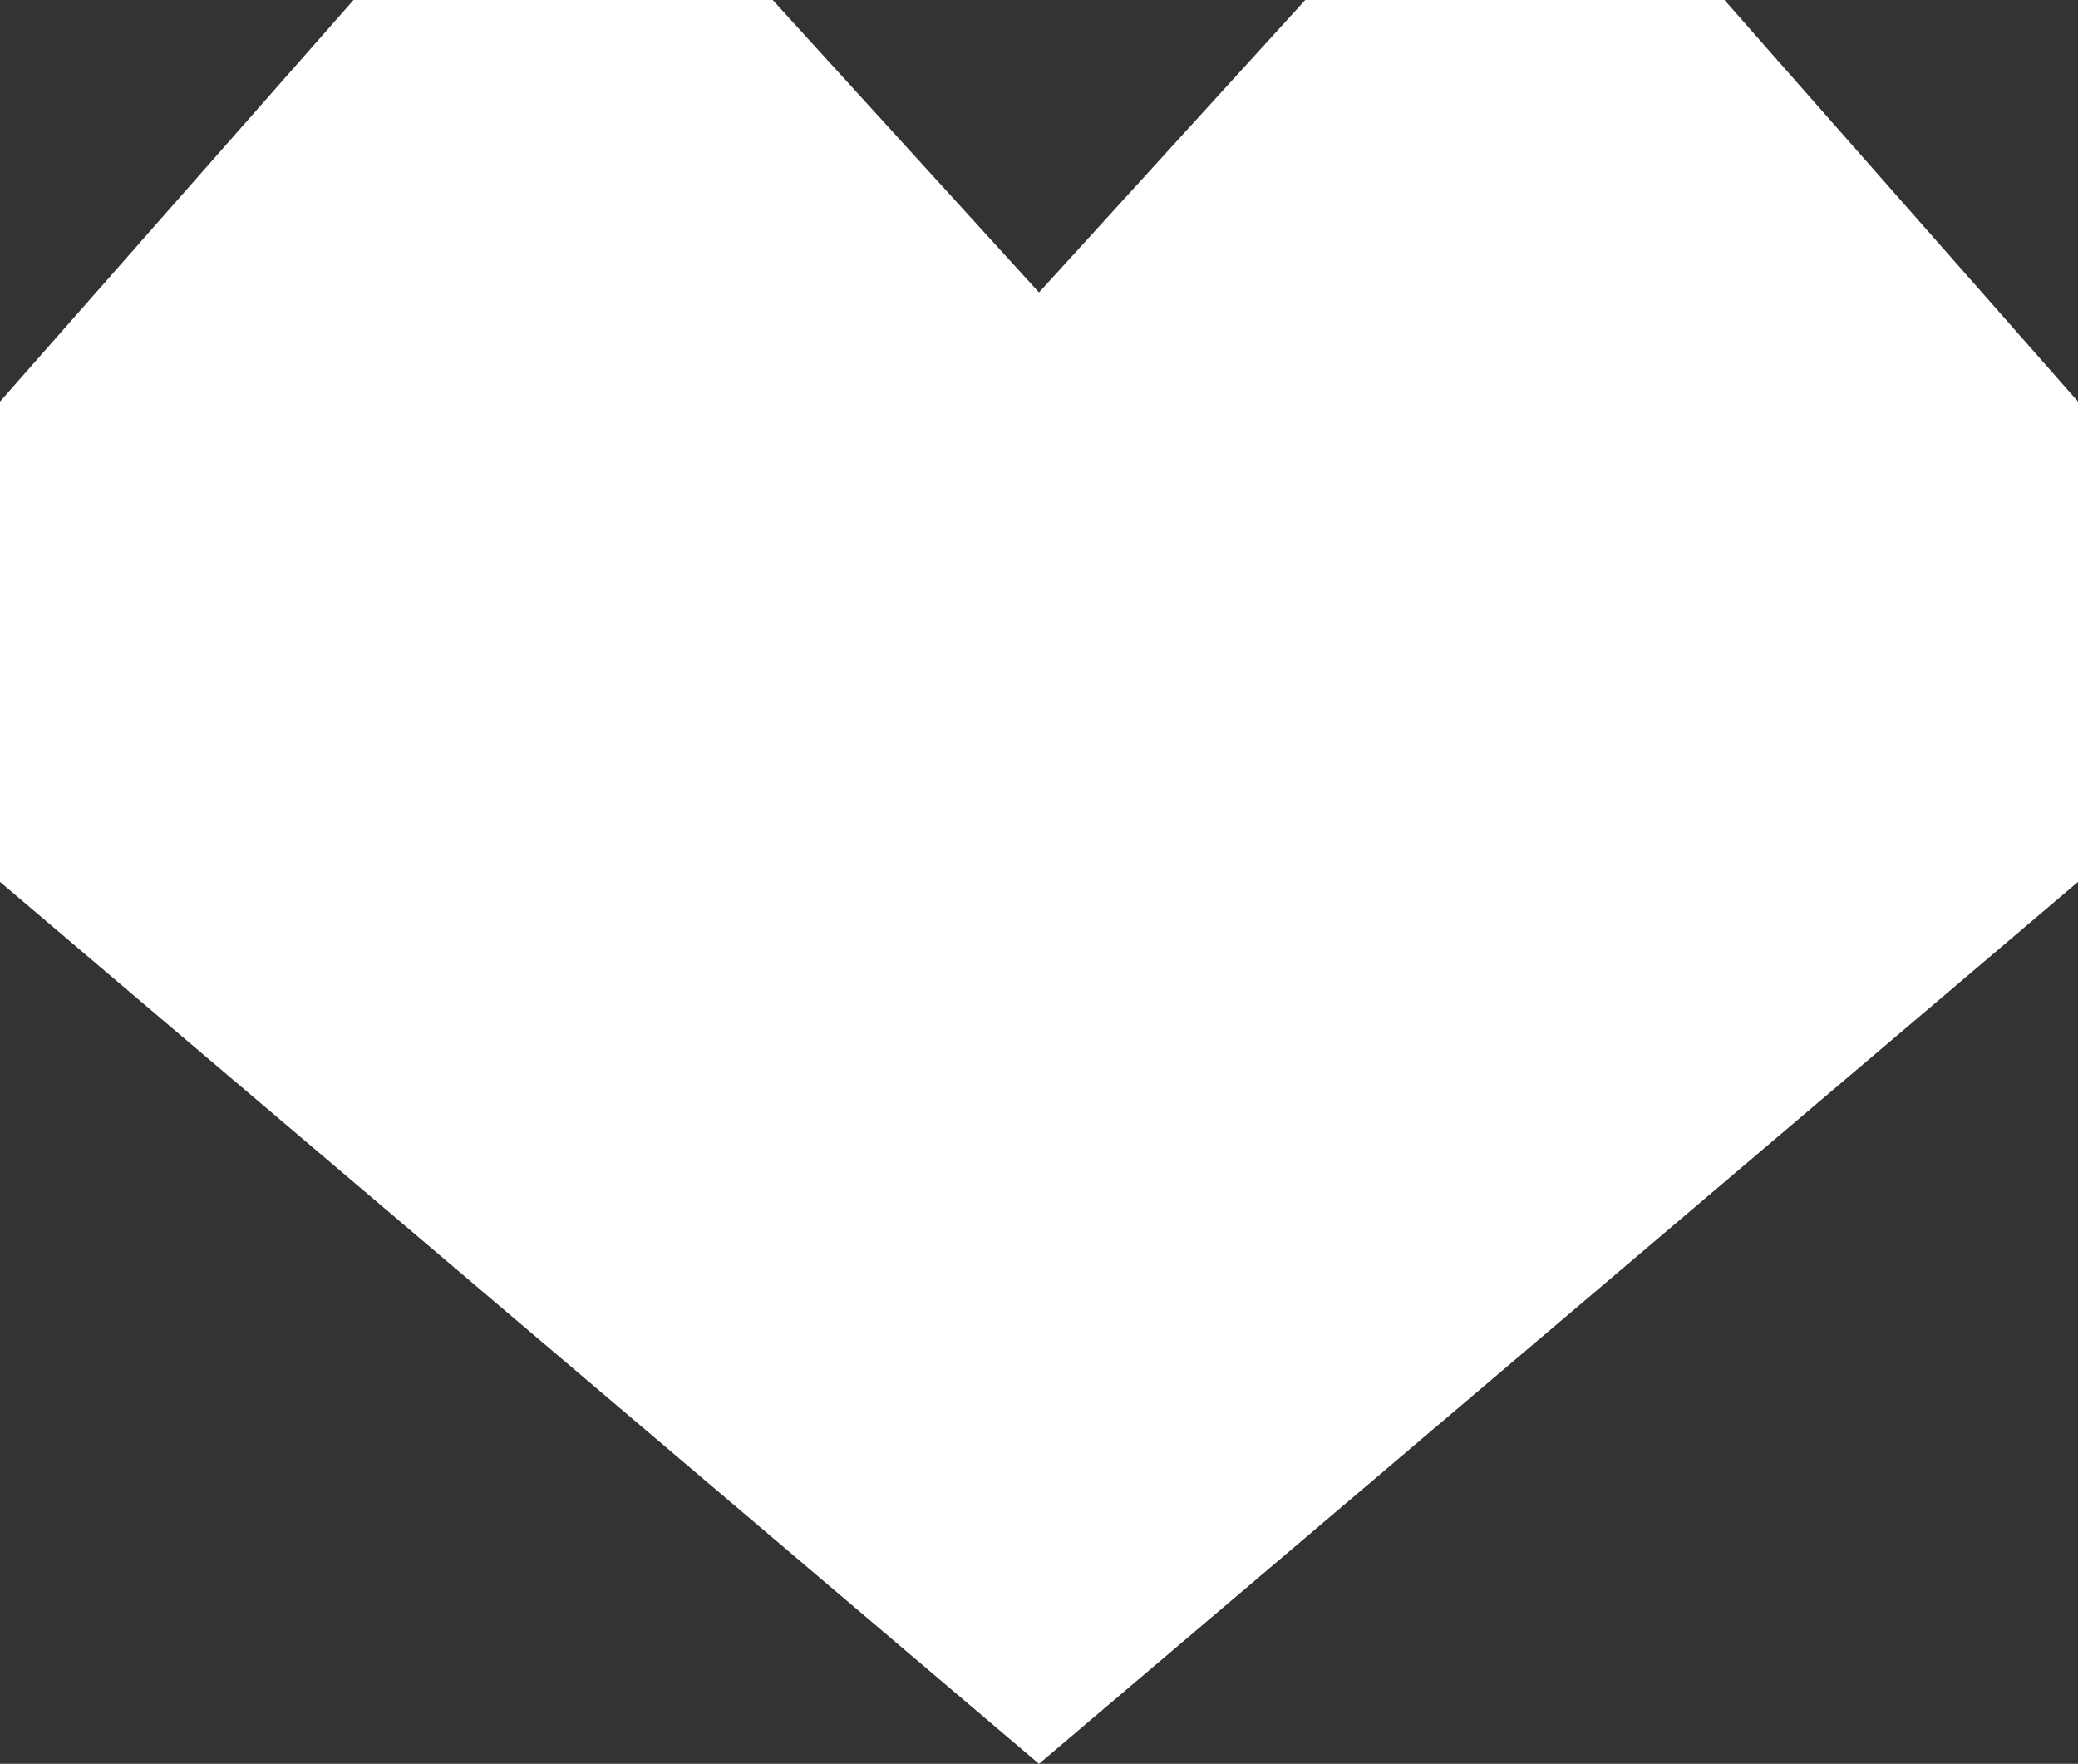 <?xml version="1.0" encoding="UTF-8"?> <svg xmlns="http://www.w3.org/2000/svg" id="Camada_2" data-name="Camada 2" viewBox="0 0 149.52 126.9"><rect x="0" y="0" width="149.52" height="126.9" fill="#333333" stroke="none"/><defs><style> .cls-1 { fill: #fff; stroke-width: 0px; } </style></defs><g id="OBJECTS"><polygon class="cls-1" points="124.08 0 93.92 0 74.76 21.04 55.6 0 25.44 0 0 28.89 0 63.45 74.76 126.9 149.52 63.45 149.52 28.89 124.08 0"></polygon></g></svg> 
